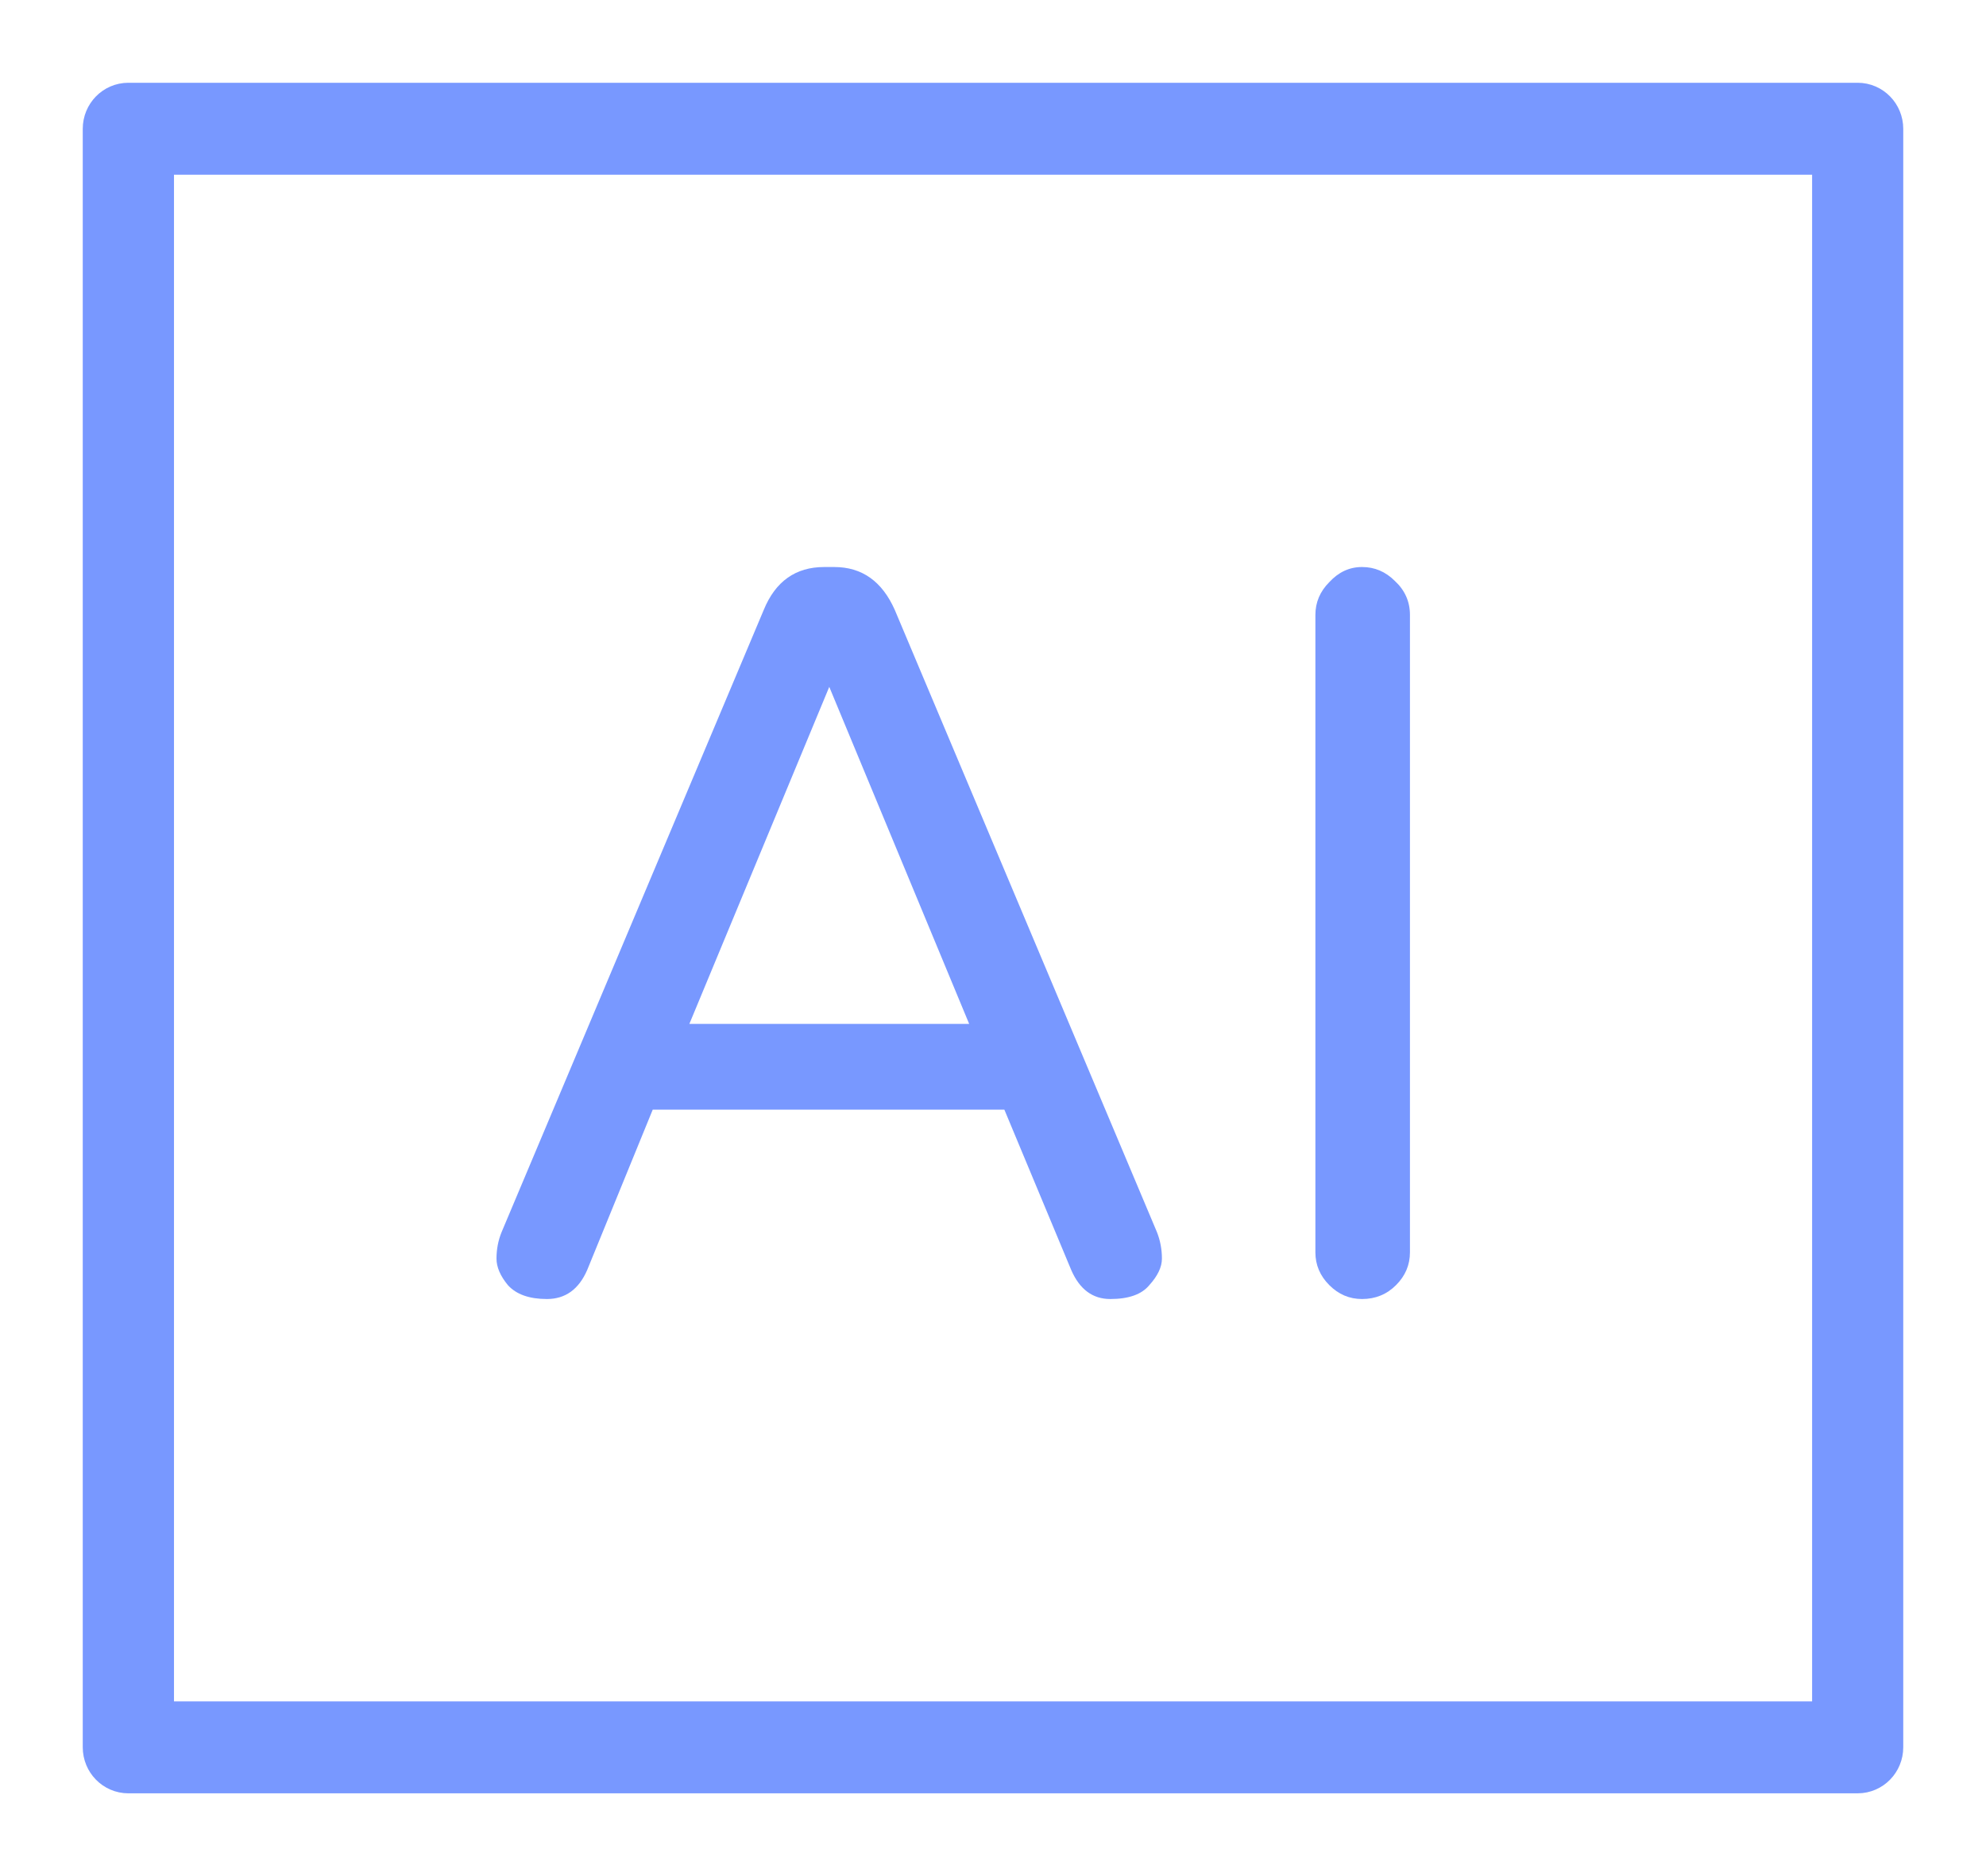 <svg width="18" height="17" viewBox="0 0 18 17" fill="none" xmlns="http://www.w3.org/2000/svg">
<path fill-rule="evenodd" clip-rule="evenodd" d="M1 1.167C1 1.075 1.073 1 1.163 1H16.837C16.927 1 17 1.075 17 1.167V15.833C17 15.925 16.927 16 16.837 16H1.163C1.073 16 1 15.925 1 15.833V1.167ZM1.327 1.333V15.667H16.674V1.333H1.327Z" fill="#7898FF" stroke="#7898FF" stroke-width="0.5" stroke-linecap="round" stroke-linejoin="round"/>
<path d="M10.486 11.165C10.516 11.241 10.531 11.321 10.531 11.405C10.531 11.481 10.493 11.561 10.417 11.645C10.348 11.729 10.23 11.771 10.063 11.771C9.903 11.771 9.785 11.683 9.709 11.508L9.103 10.055H5.916L5.322 11.508C5.246 11.683 5.124 11.771 4.957 11.771C4.797 11.771 4.679 11.729 4.603 11.645C4.534 11.561 4.5 11.481 4.5 11.405C4.5 11.321 4.515 11.241 4.546 11.165C5.474 8.963 5.994 7.728 6.922 5.527C7.028 5.268 7.211 5.138 7.47 5.138H7.561C7.813 5.138 7.995 5.268 8.11 5.527L10.486 11.165ZM8.784 9.278L7.516 6.224L6.248 9.278H8.784Z" fill="#7898FF"/>
<path d="M12.345 5.138C12.459 5.138 12.558 5.18 12.642 5.264C12.733 5.348 12.779 5.451 12.779 5.572V11.348C12.779 11.462 12.737 11.561 12.653 11.645C12.569 11.729 12.466 11.771 12.345 11.771C12.23 11.771 12.132 11.729 12.048 11.645C11.964 11.561 11.922 11.462 11.922 11.348V5.572C11.922 5.458 11.964 5.359 12.048 5.275C12.132 5.184 12.23 5.138 12.345 5.138Z" fill="#7898FF"/>
</svg>
